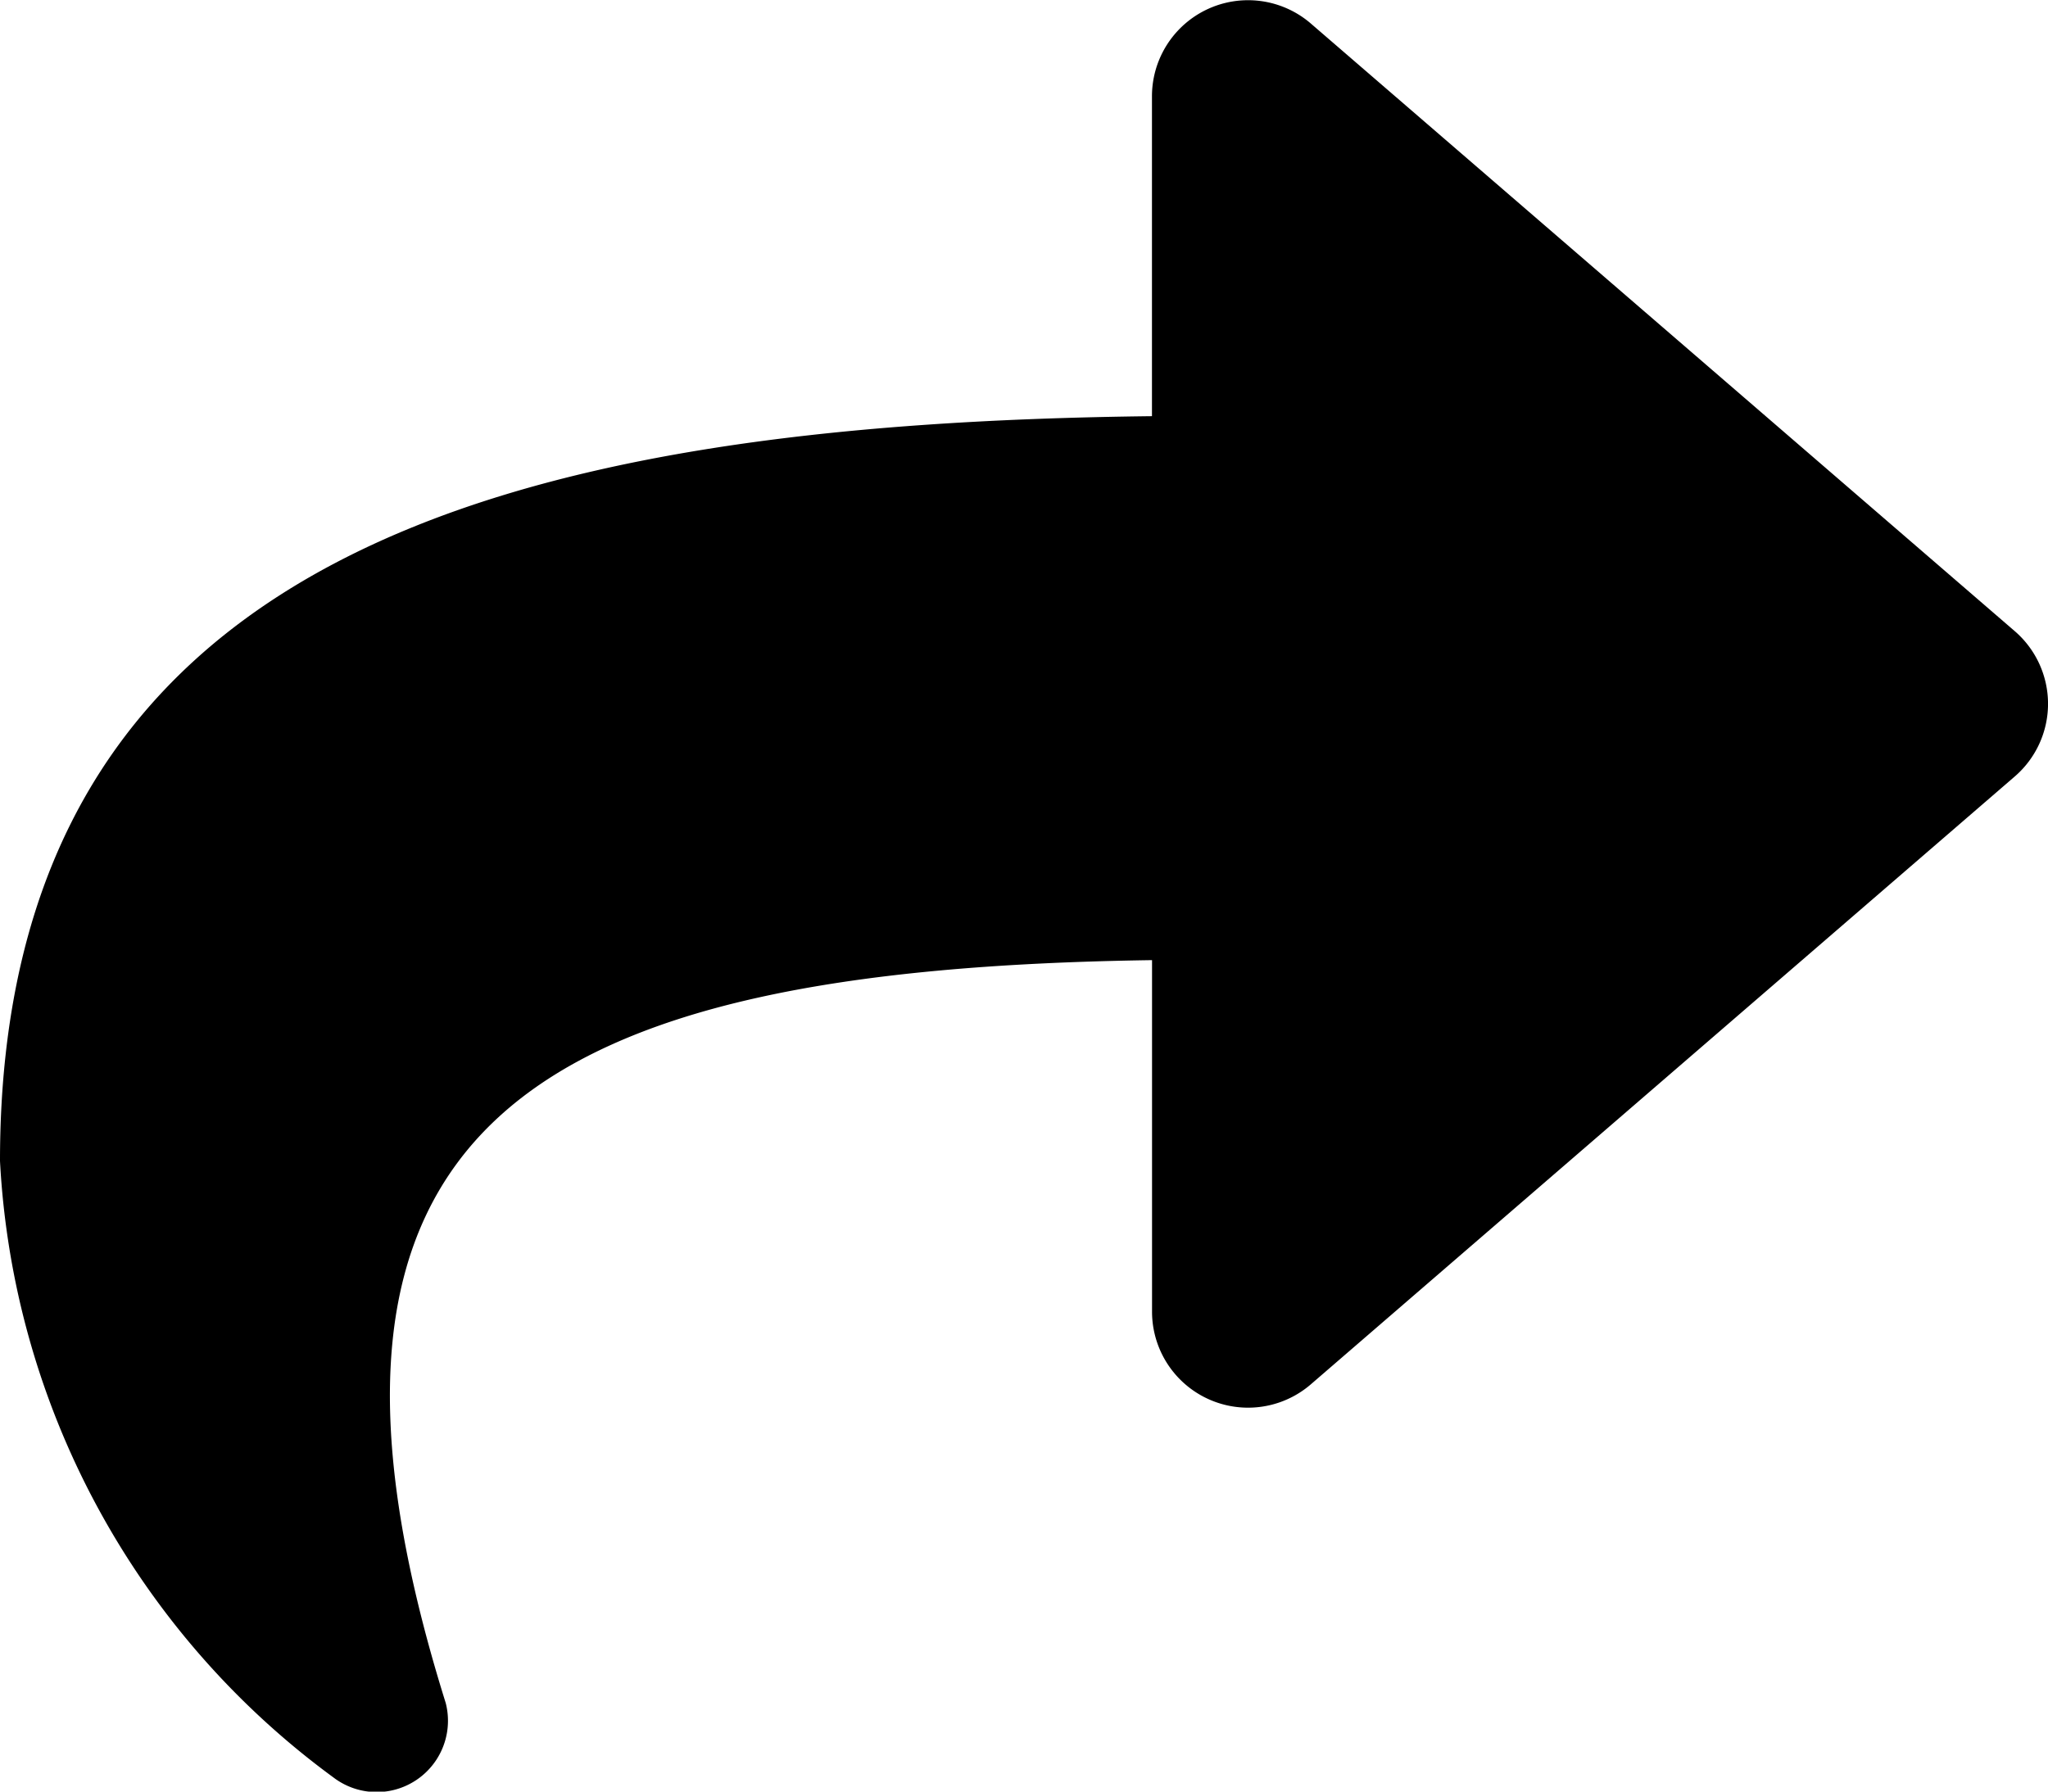 <svg xmlns="http://www.w3.org/2000/svg" width="27" height="23.625" viewBox="0 0 27 23.625">
  <path id="Icon_awesome-share" data-name="Icon awesome-share" d="M26.562,10.573,17.28,2.559a1.267,1.267,0,0,0-2.093.958V7.738C6.717,7.835,0,9.533,0,17.56a10.78,10.78,0,0,0,4.395,8.128.94.94,0,0,0,1.481-.982c-2.391-7.647,1.134-9.677,9.312-9.795v4.636a1.266,1.266,0,0,0,2.093.958l9.281-8.016A1.266,1.266,0,0,0,26.562,10.573Z" transform="translate(0 -2.25)"/>
</svg>
